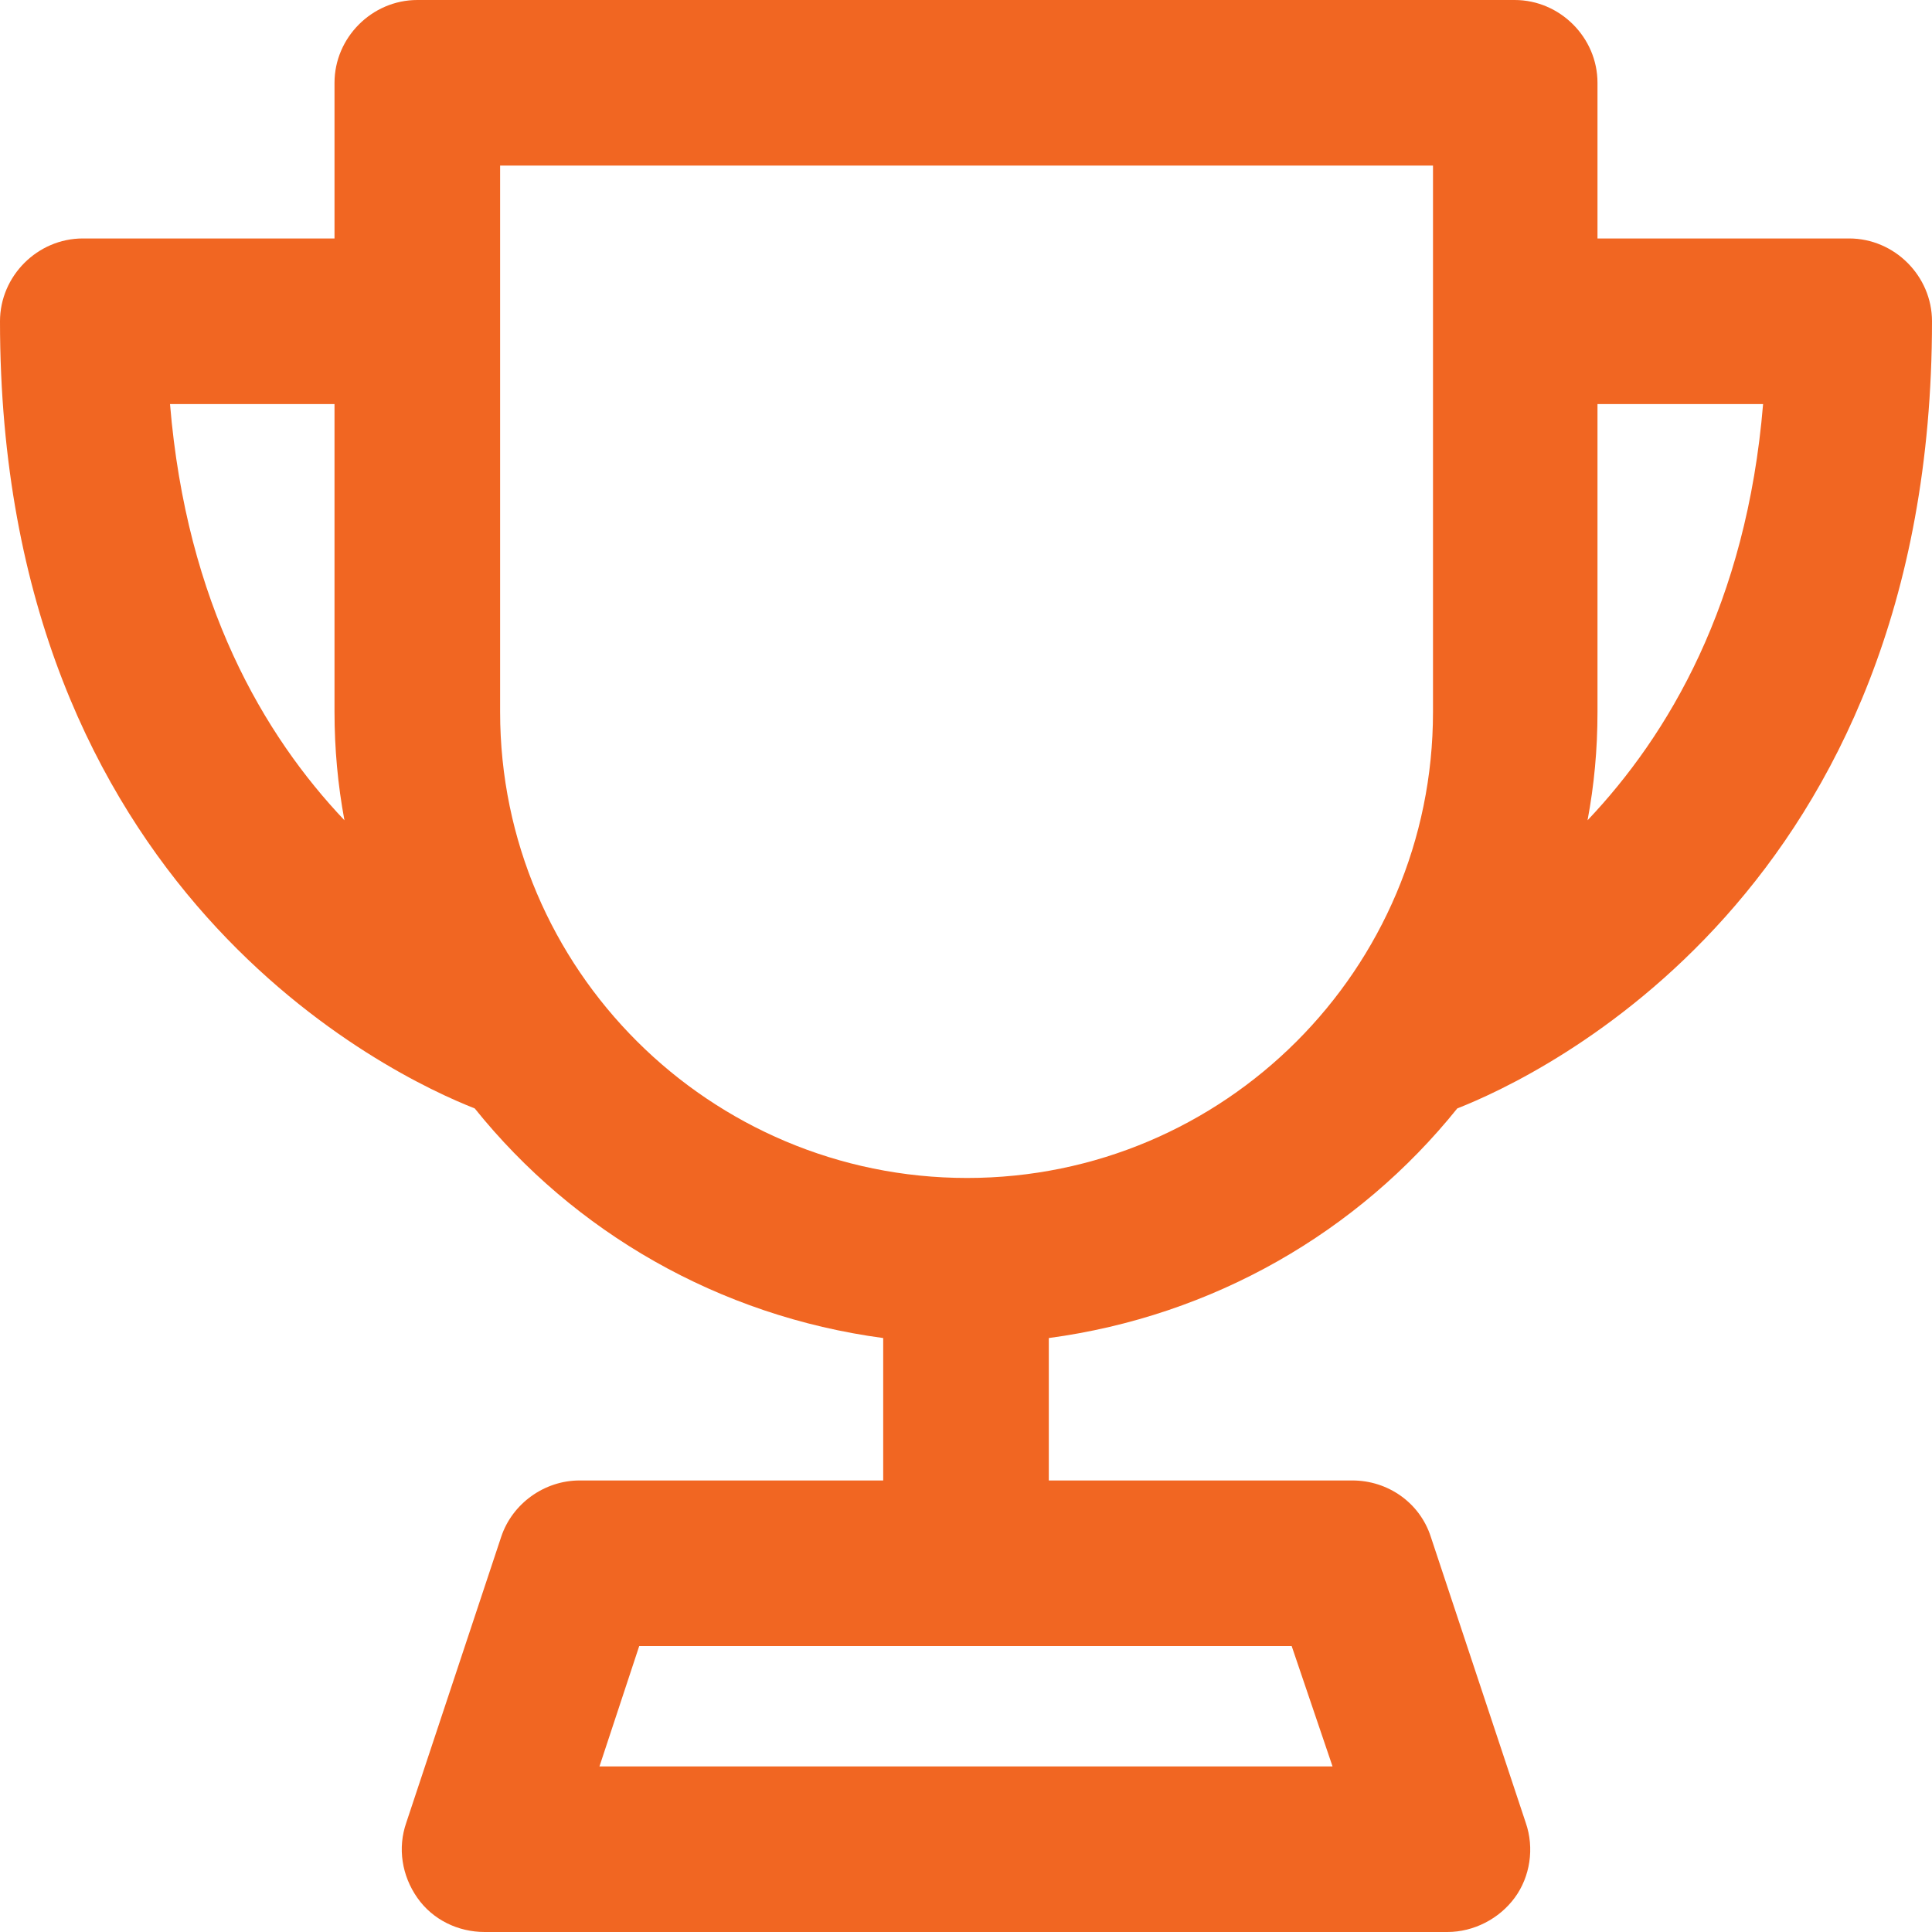 <?xml version="1.0" encoding="UTF-8"?><svg id="Layer_1" xmlns="http://www.w3.org/2000/svg" viewBox="0 0 17.5 17.5"><defs><style>.cls-1{fill:#f16622;}</style></defs><path class="cls-1" d="M13.2,10.04c.74-.29,4.3-1.96,4.3-7.13,0-.41-.34-.75-.75-.75h-2.28V.75c0-.41-.34-.75-.75-.75H3.78c-.41,0-.75.34-.75.75v1.41H.75c-.41,0-.75.34-.75.75,0,5.17,3.56,6.84,4.3,7.13.9,1.12,2.21,1.88,3.7,2.08v1.29h-2.75c-.32,0-.61.21-.71.51l-.86,2.59c-.08.23-.04.48.1.68.14.2.37.31.61.31h8.72c.24,0,.47-.12.61-.31.14-.19.18-.45.1-.68l-.86-2.59c-.1-.31-.39-.51-.71-.51h-2.75v-1.29c1.49-.2,2.8-.96,3.7-2.08ZM12.07,16h-6.64l.36-1.09h5.91l.37,1.09ZM15.97,3.66c-.15,1.81-.86,3-1.59,3.77.06-.32.09-.64.09-.98v-2.79h1.5ZM1.53,3.66h1.5v2.79c0,.33.03.66.09.98-.73-.77-1.43-1.96-1.58-3.77h0ZM4.53,6.45V1.5h8.45v4.95c0,2.33-1.89,4.22-4.22,4.22s-4.23-1.89-4.23-4.22Z"/></svg>